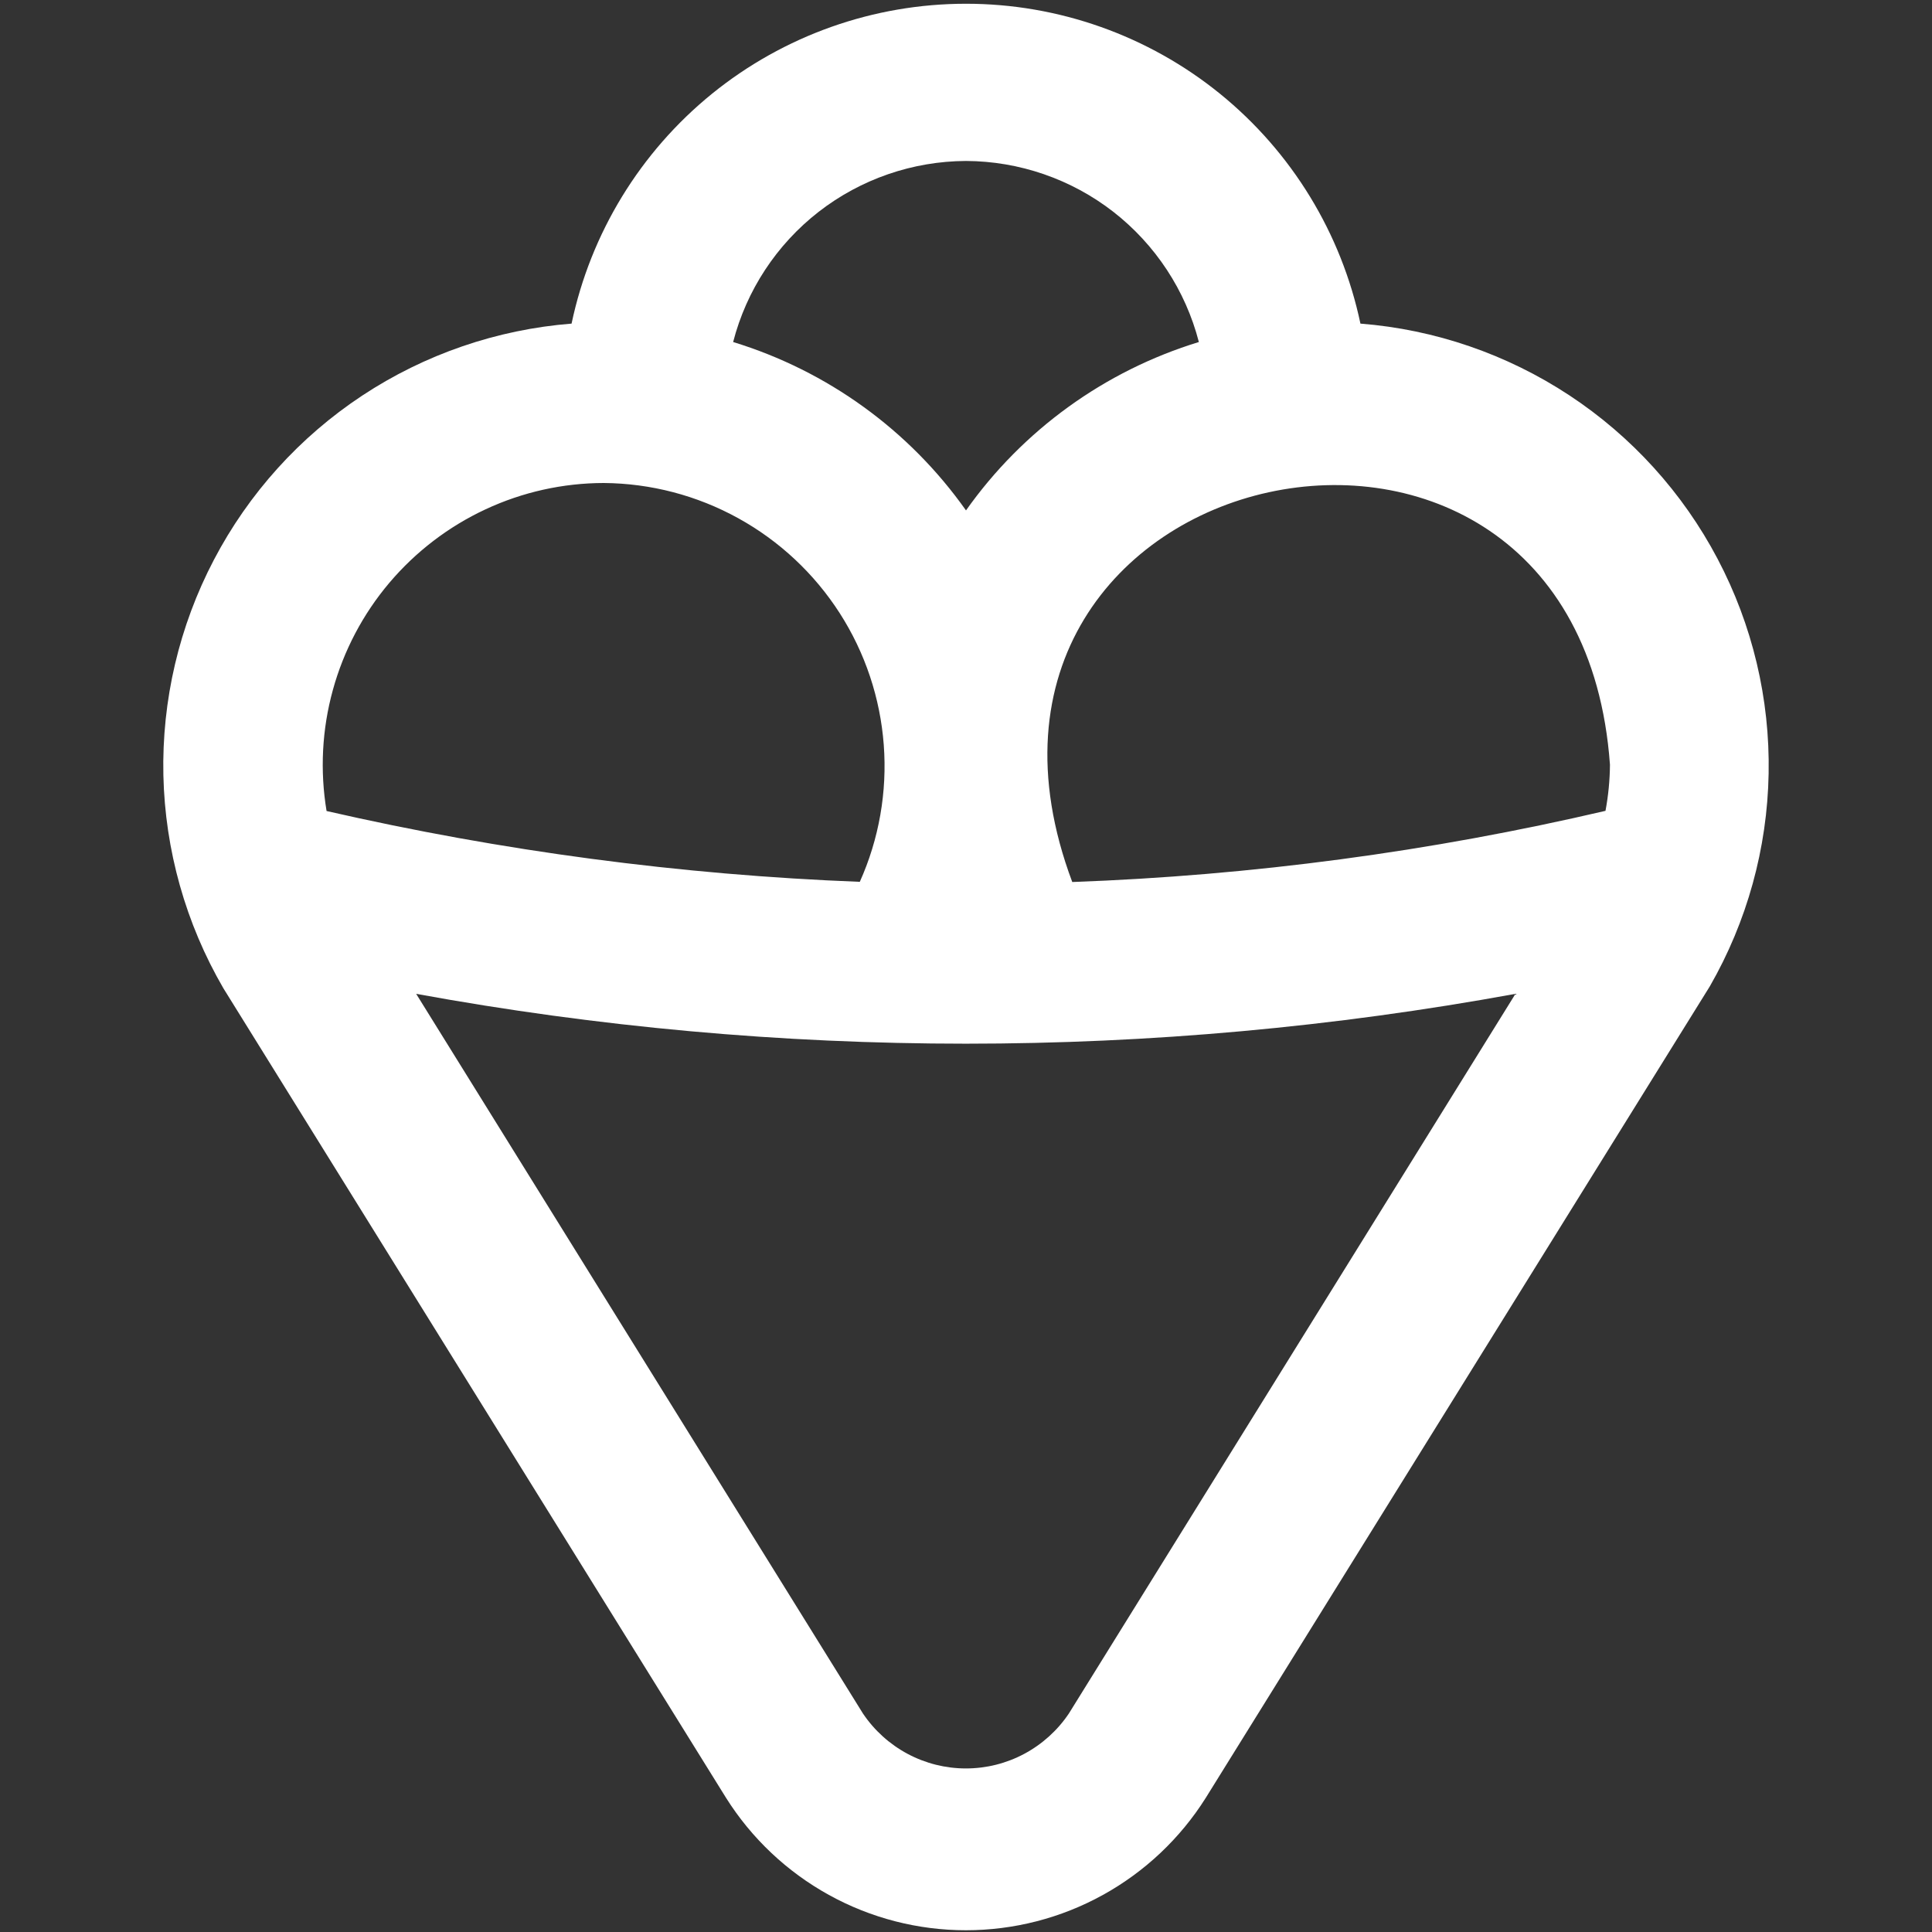 <svg width="32" height="32" viewBox="0 0 32 32" fill="none" xmlns="http://www.w3.org/2000/svg">
<rect x="0" y="0" width="32" height="32" fill="#333333" stroke="none"/>
<path d="M22.533 5.36C22.217 3.861 21.395 2.517 20.206 1.552C19.016 0.588 17.531 0.062 16 0.062C14.468 0.062 12.984 0.588 11.794 1.552C10.605 2.517 9.783 3.861 9.467 5.36C8.229 5.458 7.036 5.868 6 6.552C4.964 7.236 4.119 8.172 3.543 9.272C2.967 10.371 2.679 11.599 2.706 12.841C2.734 14.082 3.076 15.296 3.7 16.369L12.025 29.777C12.448 30.449 13.034 31.002 13.729 31.386C14.424 31.77 15.205 31.971 15.998 31.971C16.792 31.971 17.573 31.77 18.268 31.386C18.963 31.002 19.549 30.449 19.972 29.777L28.32 16.337C28.937 15.263 29.272 14.051 29.294 12.813C29.317 11.575 29.026 10.351 28.448 9.255C27.871 8.16 27.026 7.228 25.992 6.547C24.957 5.866 23.768 5.457 22.533 5.36ZM26.666 12.666C26.664 12.923 26.639 13.178 26.592 13.43C23.693 14.107 20.735 14.501 17.76 14.609C15.105 7.529 26.124 5.122 26.666 12.666ZM16 2.666C16.884 2.67 17.742 2.966 18.44 3.508C19.137 4.051 19.636 4.809 19.857 5.665C18.298 6.142 16.941 7.123 16 8.454C15.059 7.123 13.702 6.142 12.143 5.665C12.364 4.809 12.862 4.051 13.56 3.508C14.258 2.966 15.116 2.67 16 2.666ZM10 8C10.779 8.006 11.544 8.206 12.227 8.583C12.909 8.959 13.487 9.5 13.908 10.155C14.329 10.811 14.58 11.562 14.638 12.339C14.696 13.116 14.56 13.895 14.241 14.606C11.267 14.49 8.31 14.097 5.409 13.433C5.298 12.765 5.333 12.082 5.513 11.429C5.692 10.777 6.011 10.171 6.448 9.654C6.885 9.138 7.428 8.722 8.042 8.436C8.655 8.15 9.323 8.001 10 8ZM17.704 28.381C17.516 28.661 17.262 28.89 16.965 29.049C16.668 29.208 16.336 29.291 15.998 29.291C15.662 29.291 15.33 29.208 15.032 29.049C14.735 28.89 14.481 28.661 14.293 28.381L6.893 16.461C12.913 17.562 19.082 17.562 25.101 16.461L17.704 28.381Z" fill="white"/>
</svg>
